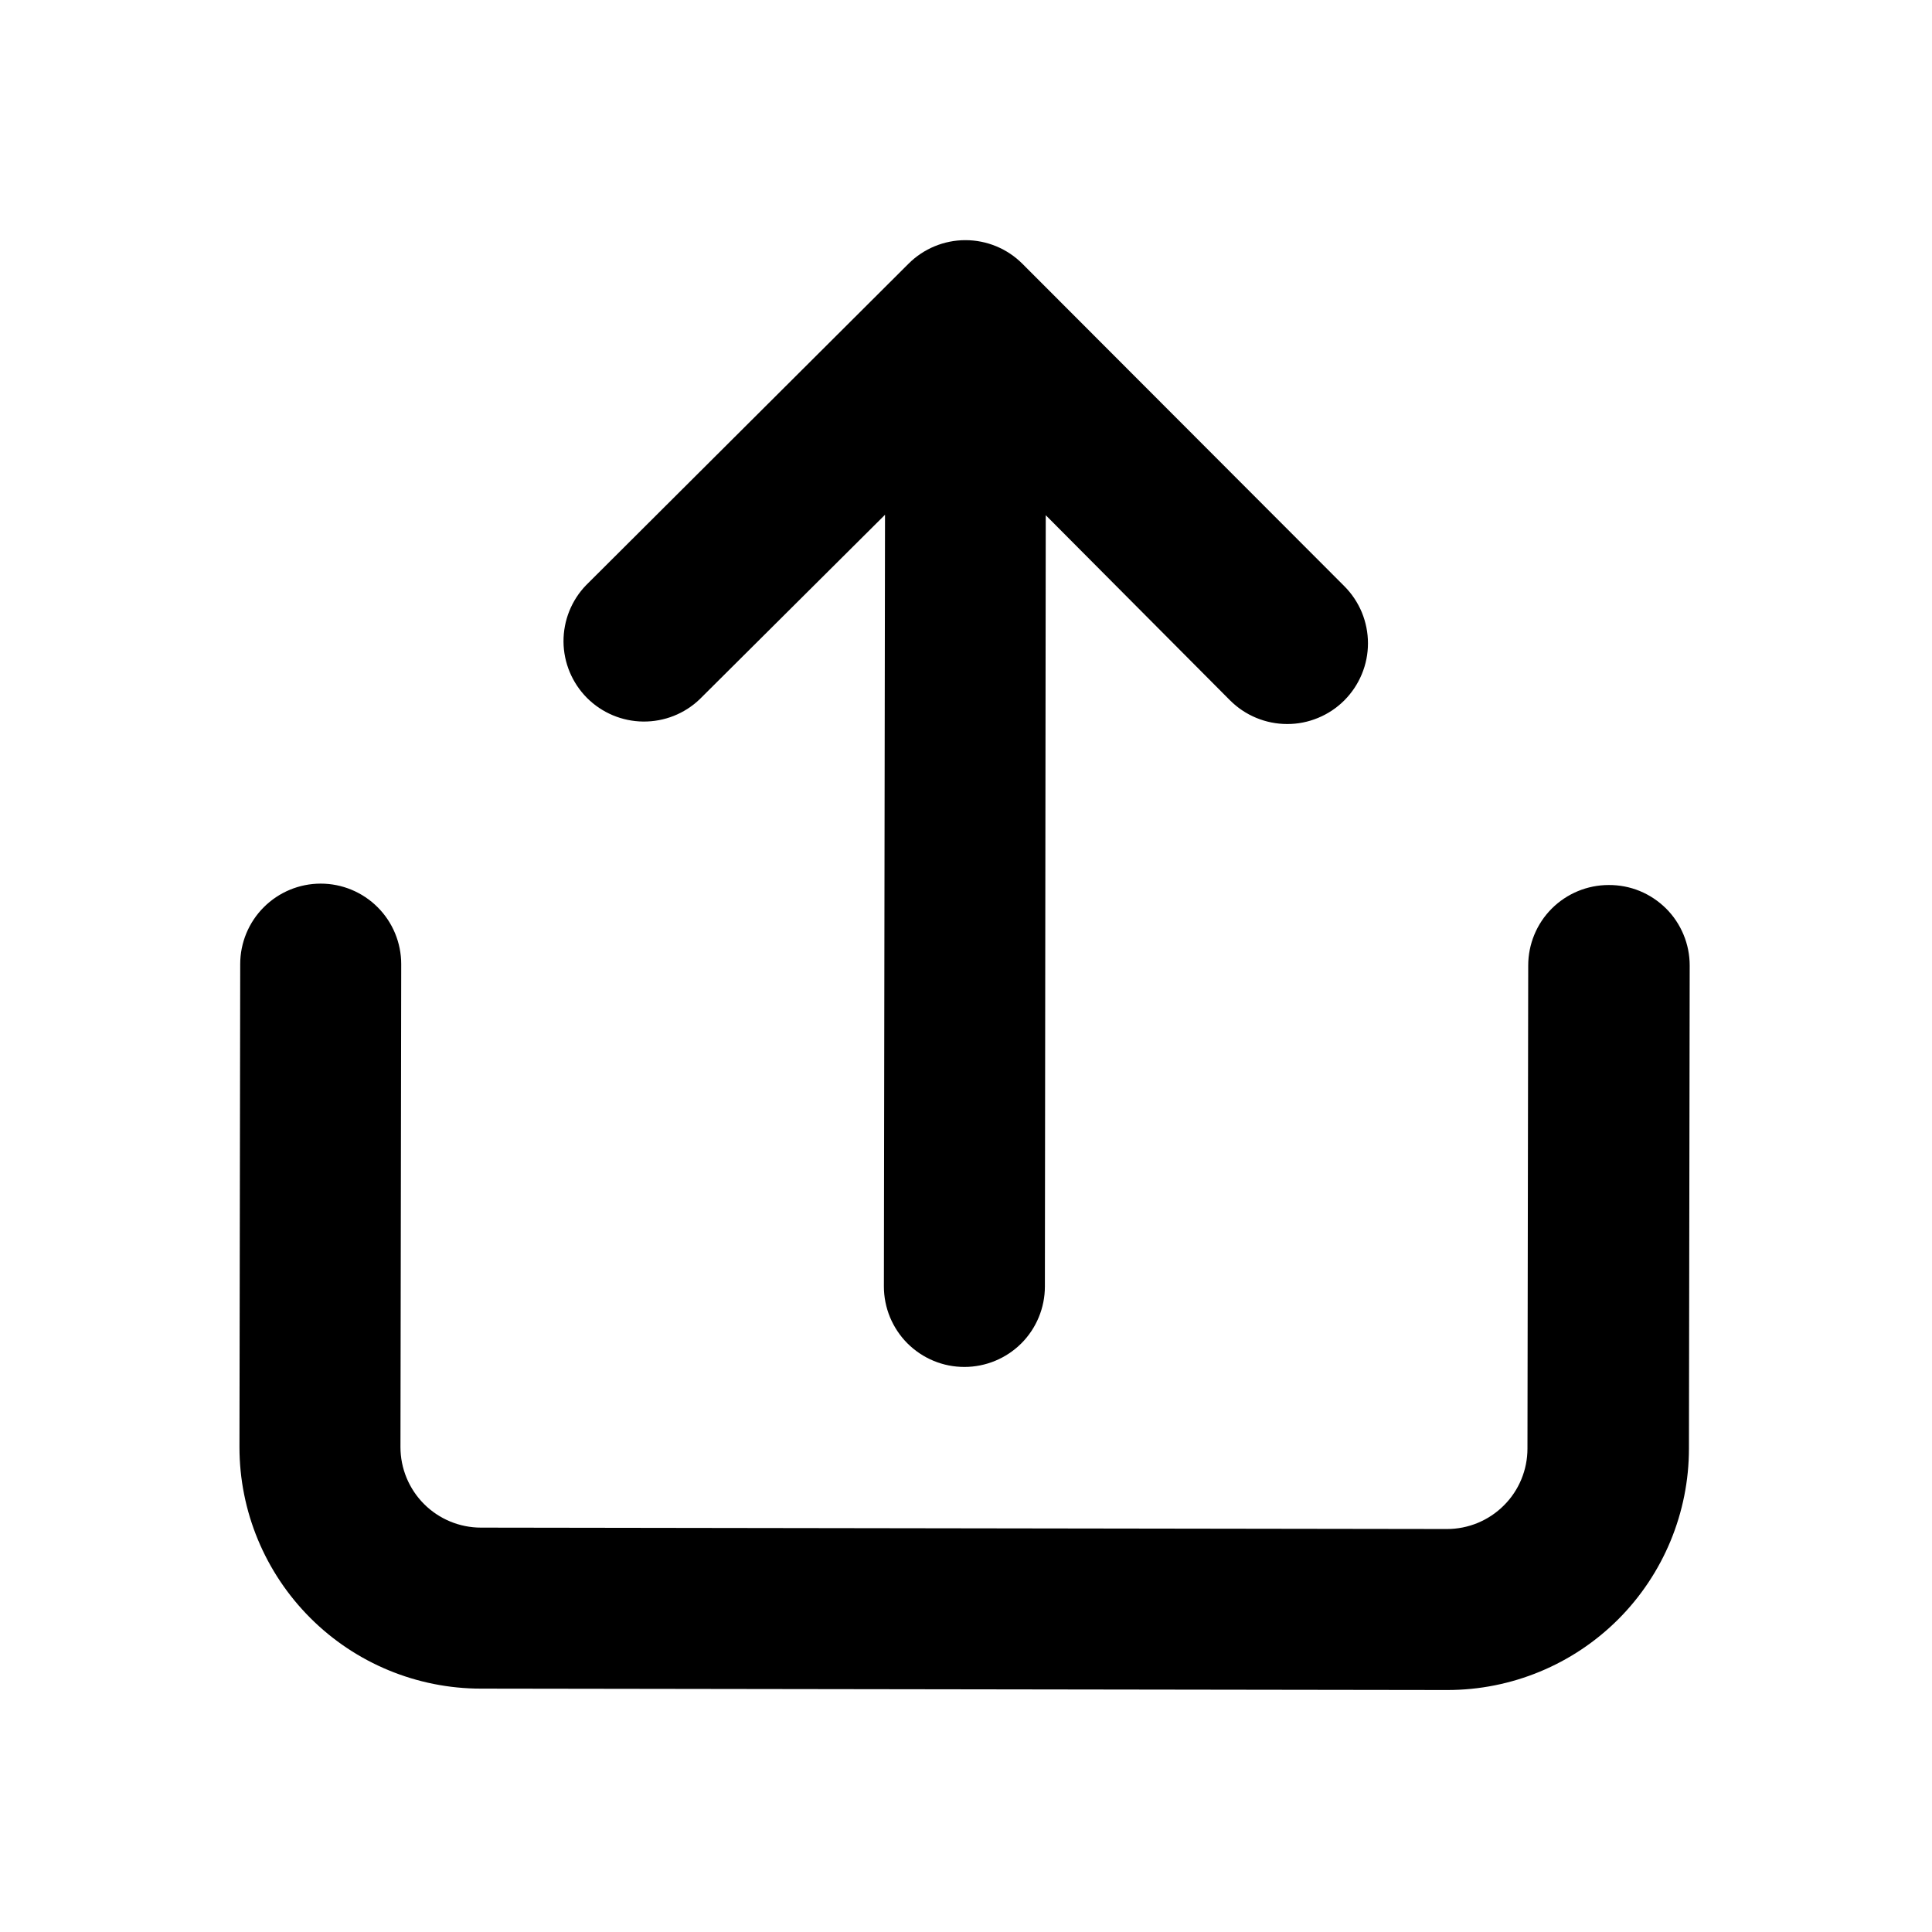 <svg width="36" height="36" viewBox="0 0 36 36" fill="none" xmlns="http://www.w3.org/2000/svg">
<path d="M13.041 13.026L16.491 9.592L16.47 23.971C16.47 24.168 16.509 24.363 16.584 24.545C16.66 24.727 16.77 24.893 16.909 25.032C17.049 25.171 17.214 25.282 17.396 25.357C17.578 25.433 17.773 25.471 17.97 25.471C18.368 25.471 18.749 25.313 19.031 25.032C19.312 24.751 19.47 24.369 19.47 23.971L19.486 9.6L22.92 13.05C23.06 13.19 23.226 13.301 23.408 13.376C23.591 13.452 23.786 13.491 23.984 13.491C24.182 13.492 24.377 13.453 24.56 13.377C24.743 13.302 24.909 13.191 25.049 13.051C25.188 12.912 25.299 12.746 25.375 12.563C25.451 12.381 25.49 12.185 25.49 11.987C25.49 11.79 25.451 11.594 25.376 11.411C25.3 11.229 25.19 11.063 25.05 10.923L19.05 4.914C18.769 4.633 18.387 4.475 17.989 4.475C17.592 4.475 17.21 4.633 16.929 4.914L10.923 10.902C10.649 11.184 10.498 11.563 10.5 11.956C10.503 12.35 10.661 12.726 10.938 13.005C11.216 13.283 11.592 13.441 11.985 13.445C12.379 13.449 12.758 13.299 13.041 13.026Z" fill="black"/>
<path d="M29.976 16.491C29.578 16.491 29.197 16.649 28.915 16.93C28.634 17.211 28.476 17.593 28.476 17.991L28.462 26.991C28.462 27.389 28.305 27.77 28.023 28.051C27.742 28.333 27.36 28.491 26.962 28.491L8.962 28.465C8.565 28.465 8.183 28.307 7.902 28.026C7.621 27.745 7.462 27.363 7.462 26.965L7.476 17.965C7.476 17.567 7.318 17.186 7.037 16.905C6.755 16.623 6.374 16.465 5.976 16.465C5.578 16.465 5.197 16.623 4.915 16.905C4.634 17.186 4.476 17.567 4.476 17.965L4.462 26.965C4.462 28.159 4.937 29.303 5.781 30.147C6.624 30.991 7.769 31.465 8.962 31.465L26.962 31.491H26.971C28.165 31.491 29.31 31.017 30.154 30.173C30.997 29.329 31.471 28.184 31.471 26.991L31.485 17.991C31.485 17.793 31.446 17.597 31.37 17.415C31.294 17.232 31.183 17.066 31.043 16.927C30.902 16.788 30.736 16.677 30.553 16.602C30.37 16.527 30.174 16.49 29.976 16.491Z" fill="black"/>
</svg>
